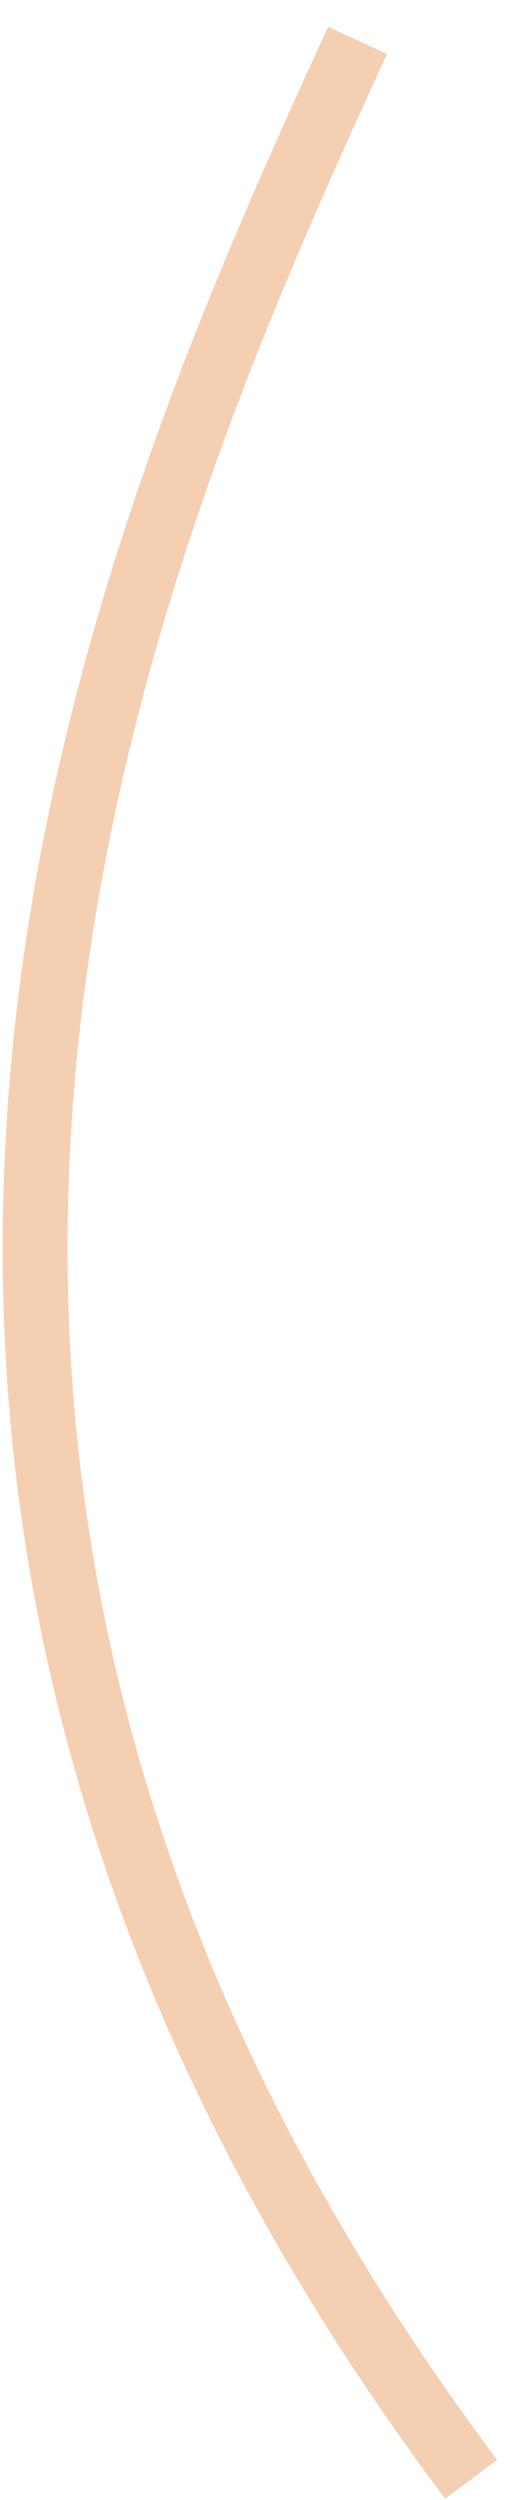 <?xml version="1.0" encoding="UTF-8"?> <svg xmlns="http://www.w3.org/2000/svg" width="16" height="77" viewBox="0 0 16 77" fill="none"> <path d="M14.524 76.361C-8.645 45.437 3.607 17.38 11.024 1.245" stroke="#F5CFB2" stroke-width="2"></path> </svg> 